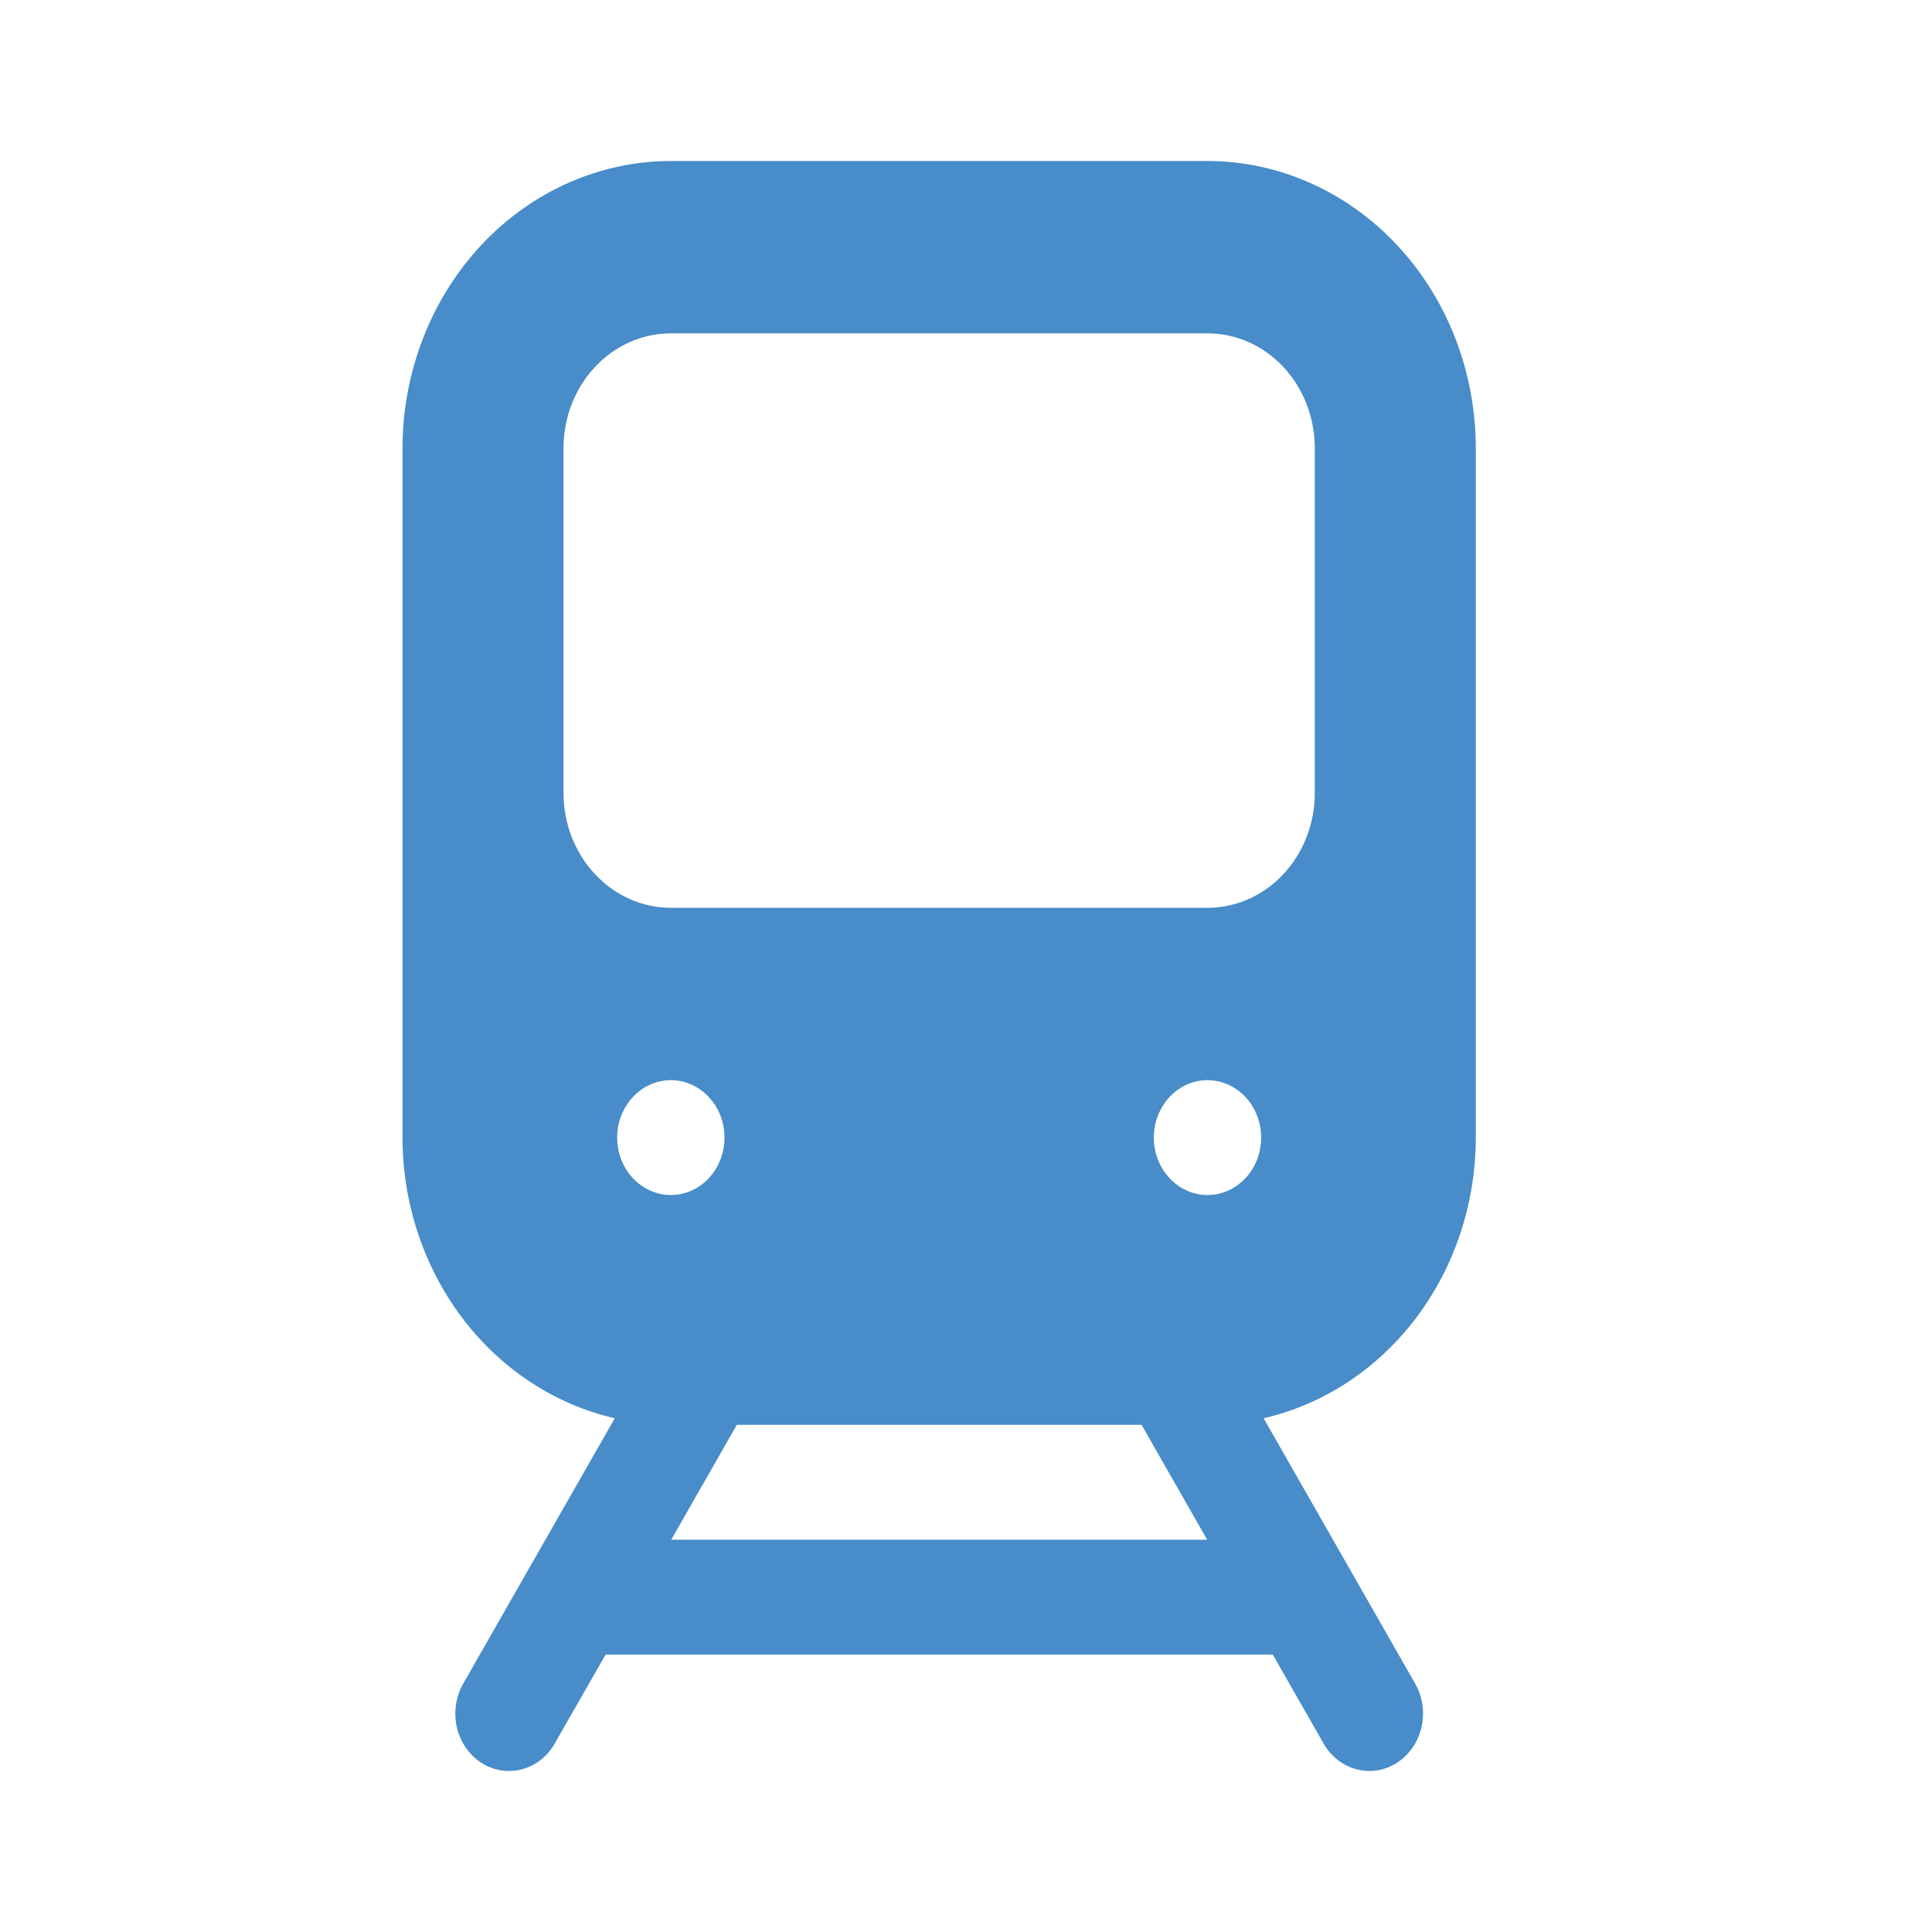 <svg width="24" height="24" viewBox="0 0 24 24" fill="none" xmlns="http://www.w3.org/2000/svg">
<path d="M18.333 14.132V5.568C18.332 4.622 17.981 3.715 17.356 3.046C16.731 2.377 15.884 2.001 15 2H8.333C7.45 2.001 6.602 2.377 5.977 3.046C5.353 3.715 5.001 4.622 5 5.568V14.132C5.001 14.948 5.264 15.739 5.743 16.373C6.223 17.007 6.891 17.447 7.637 17.618L5.765 20.896C5.716 20.976 5.682 21.066 5.667 21.16C5.651 21.254 5.653 21.35 5.672 21.443C5.692 21.537 5.729 21.625 5.781 21.702C5.833 21.78 5.899 21.846 5.975 21.895C6.051 21.945 6.136 21.978 6.224 21.992C6.313 22.006 6.403 22.001 6.489 21.977C6.576 21.953 6.657 21.911 6.728 21.853C6.799 21.795 6.858 21.723 6.902 21.639L7.523 20.554H15.811L16.431 21.639C16.476 21.723 16.535 21.795 16.606 21.853C16.677 21.911 16.758 21.953 16.844 21.977C16.931 22.001 17.021 22.006 17.109 21.992C17.197 21.978 17.282 21.945 17.358 21.895C17.434 21.846 17.5 21.78 17.552 21.702C17.605 21.625 17.641 21.537 17.661 21.443C17.681 21.35 17.683 21.254 17.667 21.16C17.651 21.066 17.617 20.976 17.569 20.896L15.697 17.618C16.442 17.447 17.11 17.007 17.59 16.373C18.07 15.739 18.332 14.948 18.333 14.132ZM8.333 14.845C8.201 14.845 8.073 14.803 7.963 14.725C7.853 14.646 7.768 14.535 7.717 14.405C7.667 14.274 7.654 14.131 7.679 13.992C7.705 13.854 7.769 13.727 7.862 13.627C7.955 13.527 8.074 13.459 8.203 13.432C8.333 13.404 8.467 13.418 8.588 13.472C8.71 13.526 8.814 13.618 8.888 13.735C8.961 13.852 9 13.99 9 14.132C9 14.321 8.93 14.502 8.805 14.636C8.68 14.77 8.51 14.845 8.333 14.845ZM8.338 19.127L9.153 17.7H14.181L14.996 19.127H8.338ZM14.333 14.132C14.333 13.99 14.372 13.852 14.446 13.735C14.519 13.618 14.623 13.526 14.745 13.472C14.867 13.418 15.001 13.404 15.13 13.432C15.259 13.459 15.378 13.527 15.471 13.627C15.565 13.727 15.628 13.854 15.654 13.992C15.68 14.131 15.666 14.274 15.616 14.405C15.566 14.535 15.48 14.646 15.37 14.725C15.261 14.803 15.132 14.845 15 14.845C14.823 14.845 14.654 14.77 14.529 14.636C14.404 14.502 14.333 14.321 14.333 14.132ZM16.333 9.85C16.333 10.228 16.193 10.591 15.943 10.859C15.693 11.127 15.354 11.277 15 11.277H8.333C7.98 11.277 7.641 11.127 7.391 10.859C7.14 10.591 7 10.228 7 9.85V5.568C7 5.19 7.14 4.827 7.391 4.559C7.641 4.291 7.98 4.141 8.333 4.141H15C15.354 4.141 15.693 4.291 15.943 4.559C16.193 4.827 16.333 5.19 16.333 5.568V9.85Z" fill="#488CC9"/>
</svg>
